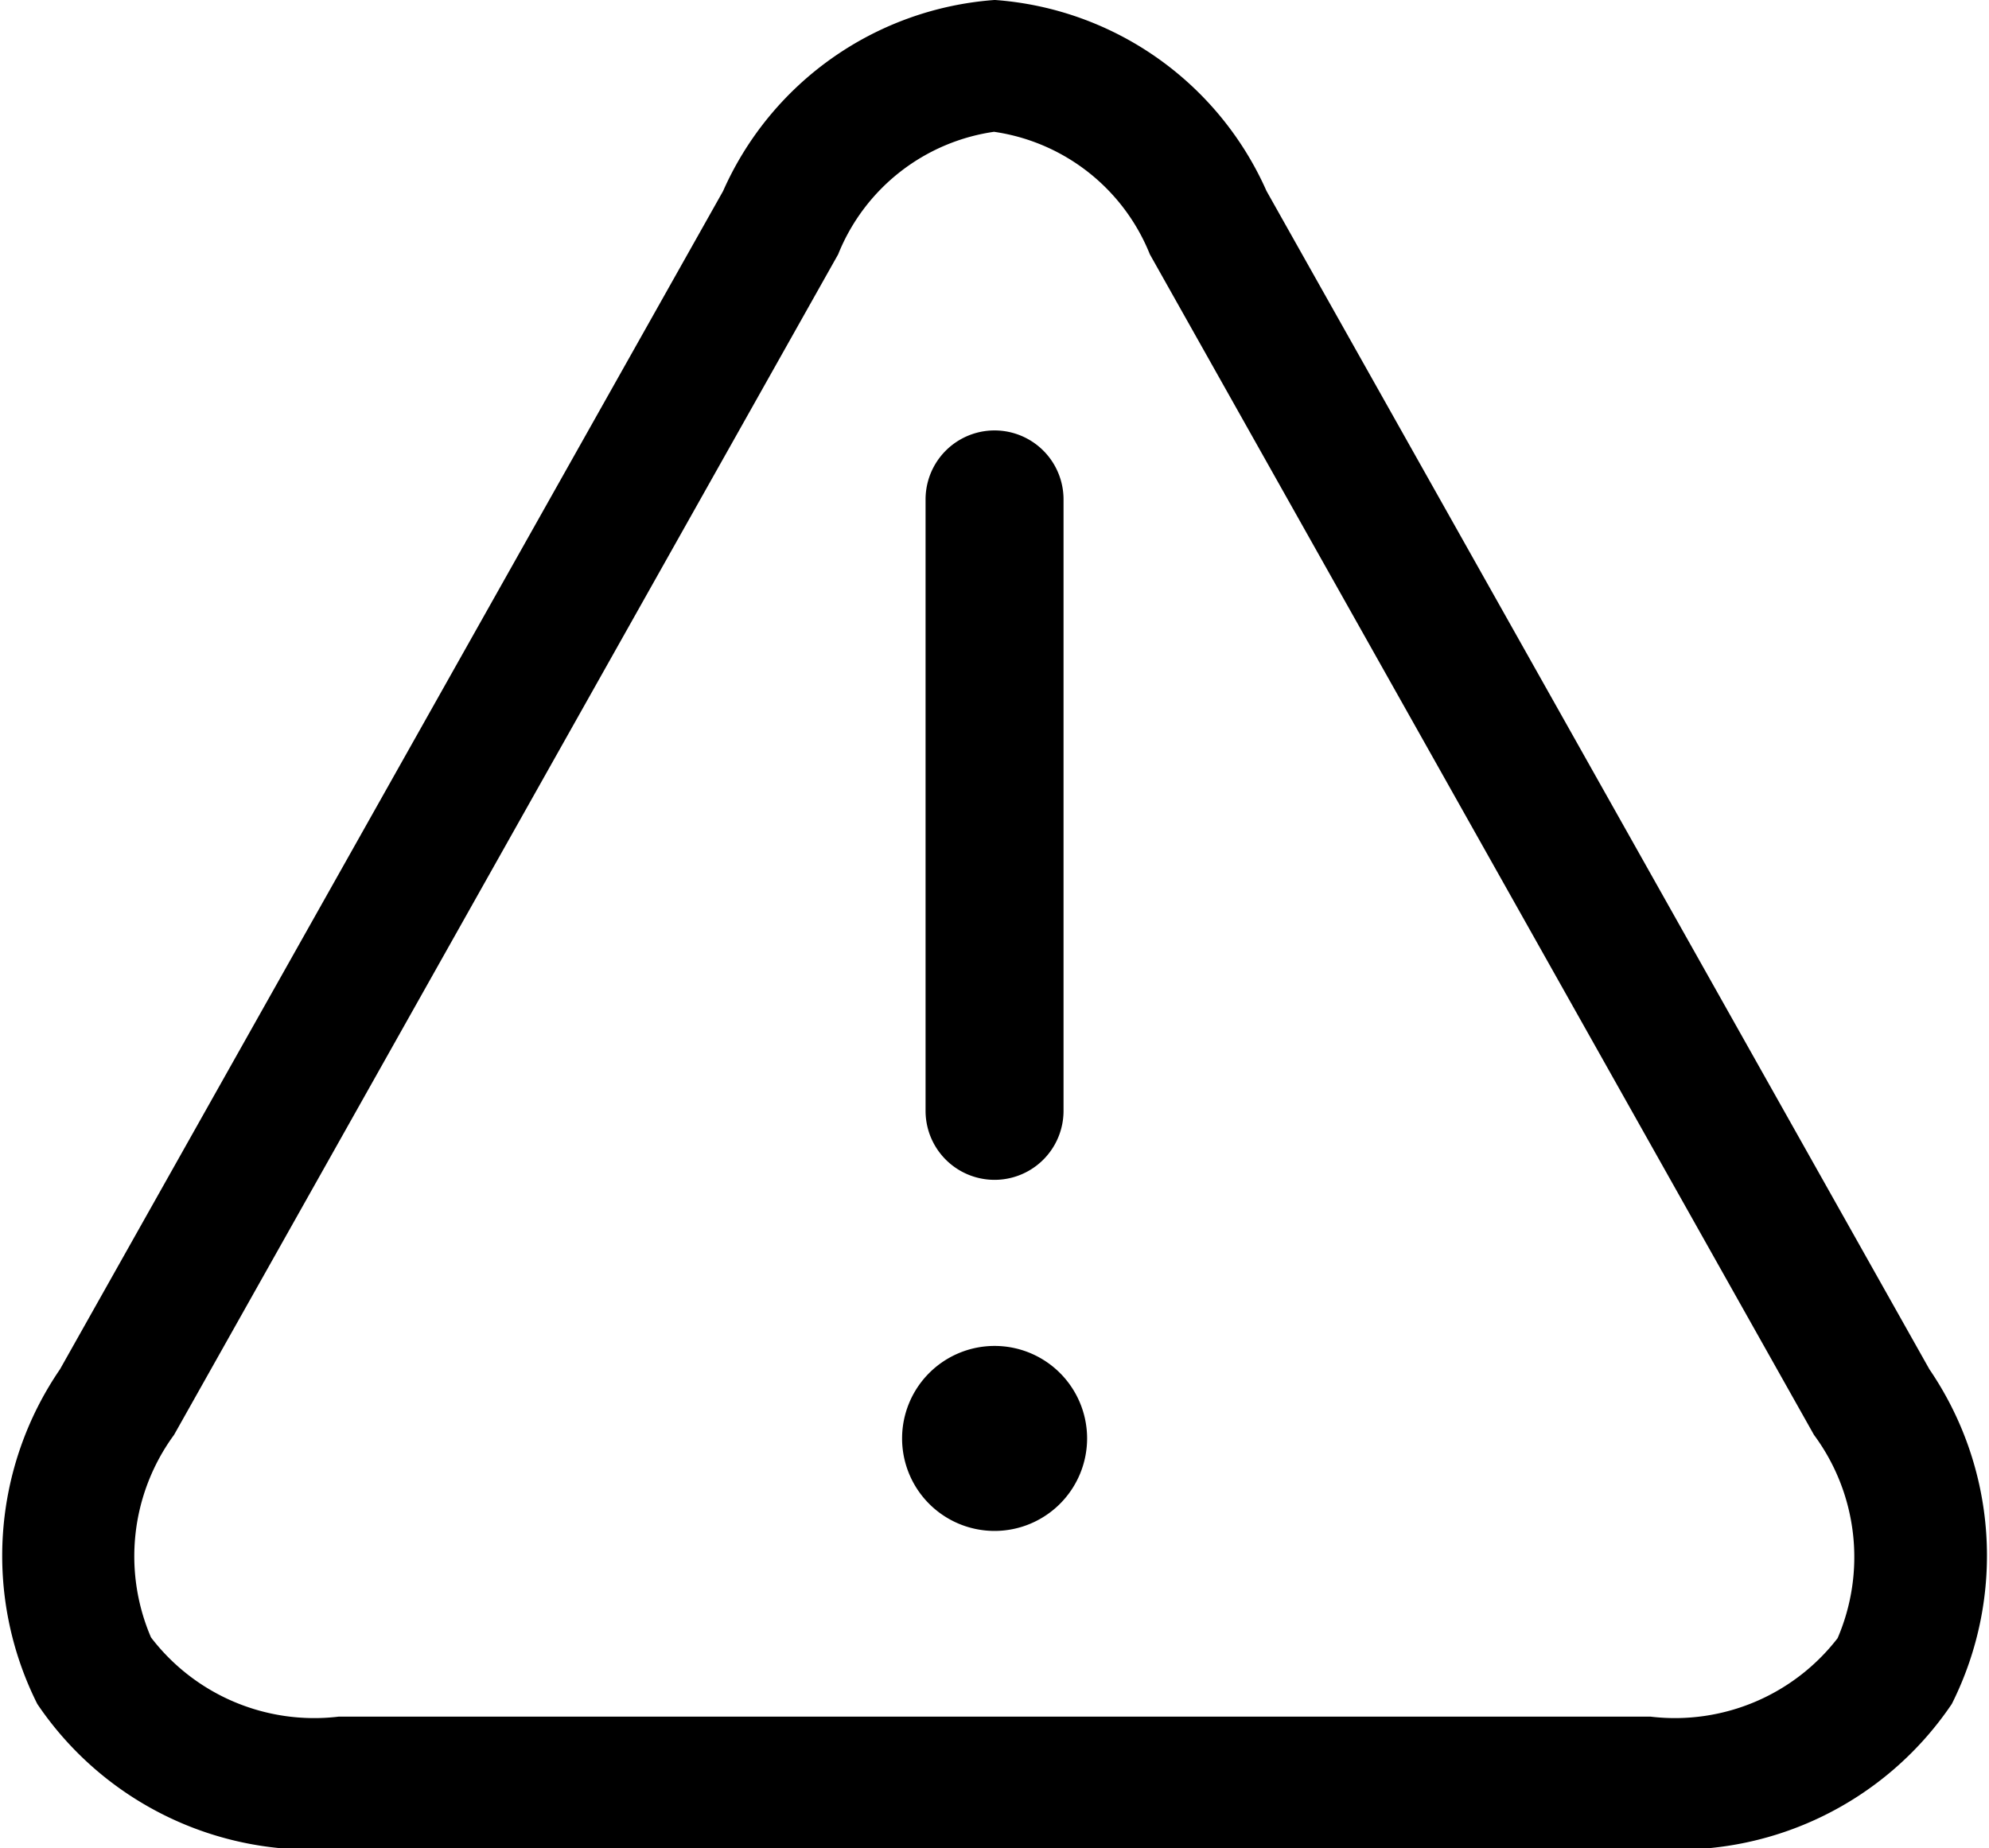 <svg xmlns="http://www.w3.org/2000/svg" width="20.254" height="18.824" viewBox="0 0 20.254 18.824">
  <g id="Alert_Warning_Icon" data-name="Alert Warning Icon" transform="translate(-4.859 -8.026)">
    <path id="Path_432" data-name="Path 432" d="M24.4,22.037l-6.756-12.01a3.16,3.16,0,0,0-2.655-1.876,3.16,3.16,0,0,0-2.655,1.877L5.576,22.037a3.237,3.237,0,0,0-.229,3.279,3.241,3.241,0,0,0,2.971,1.409H21.655a3.241,3.241,0,0,0,2.971-1.409A3.24,3.24,0,0,0,24.4,22.037Zm-.714,2.728a2.218,2.218,0,0,1-2.029.868H8.317a2.217,2.217,0,0,1-2.029-.868,2.216,2.216,0,0,1,.238-2.194l6.755-12.009a2.146,2.146,0,0,1,1.7-1.32,2.146,2.146,0,0,1,1.7,1.32l6.755,12.009A2.216,2.216,0,0,1,23.683,24.766Z" transform="translate(0 0)" stroke="#000" stroke-width="0.25"/>
    <path id="Path_433" data-name="Path 433" d="M48.554,39.217V32.99a.577.577,0,1,0-1.155,0v6.227a.577.577,0,0,0,1.155,0Z" transform="translate(-32.99 -19.878)" stroke="#000" stroke-width="0.25"/>
    <path id="Path_434" data-name="Path 434" d="M47.952,70.731a.817.817,0,1,0-.818.818A.818.818,0,0,0,47.952,70.731Z" transform="translate(-32.148 -48.057)" stroke="#000" stroke-width="0.25"/>
  </g>
</svg>
